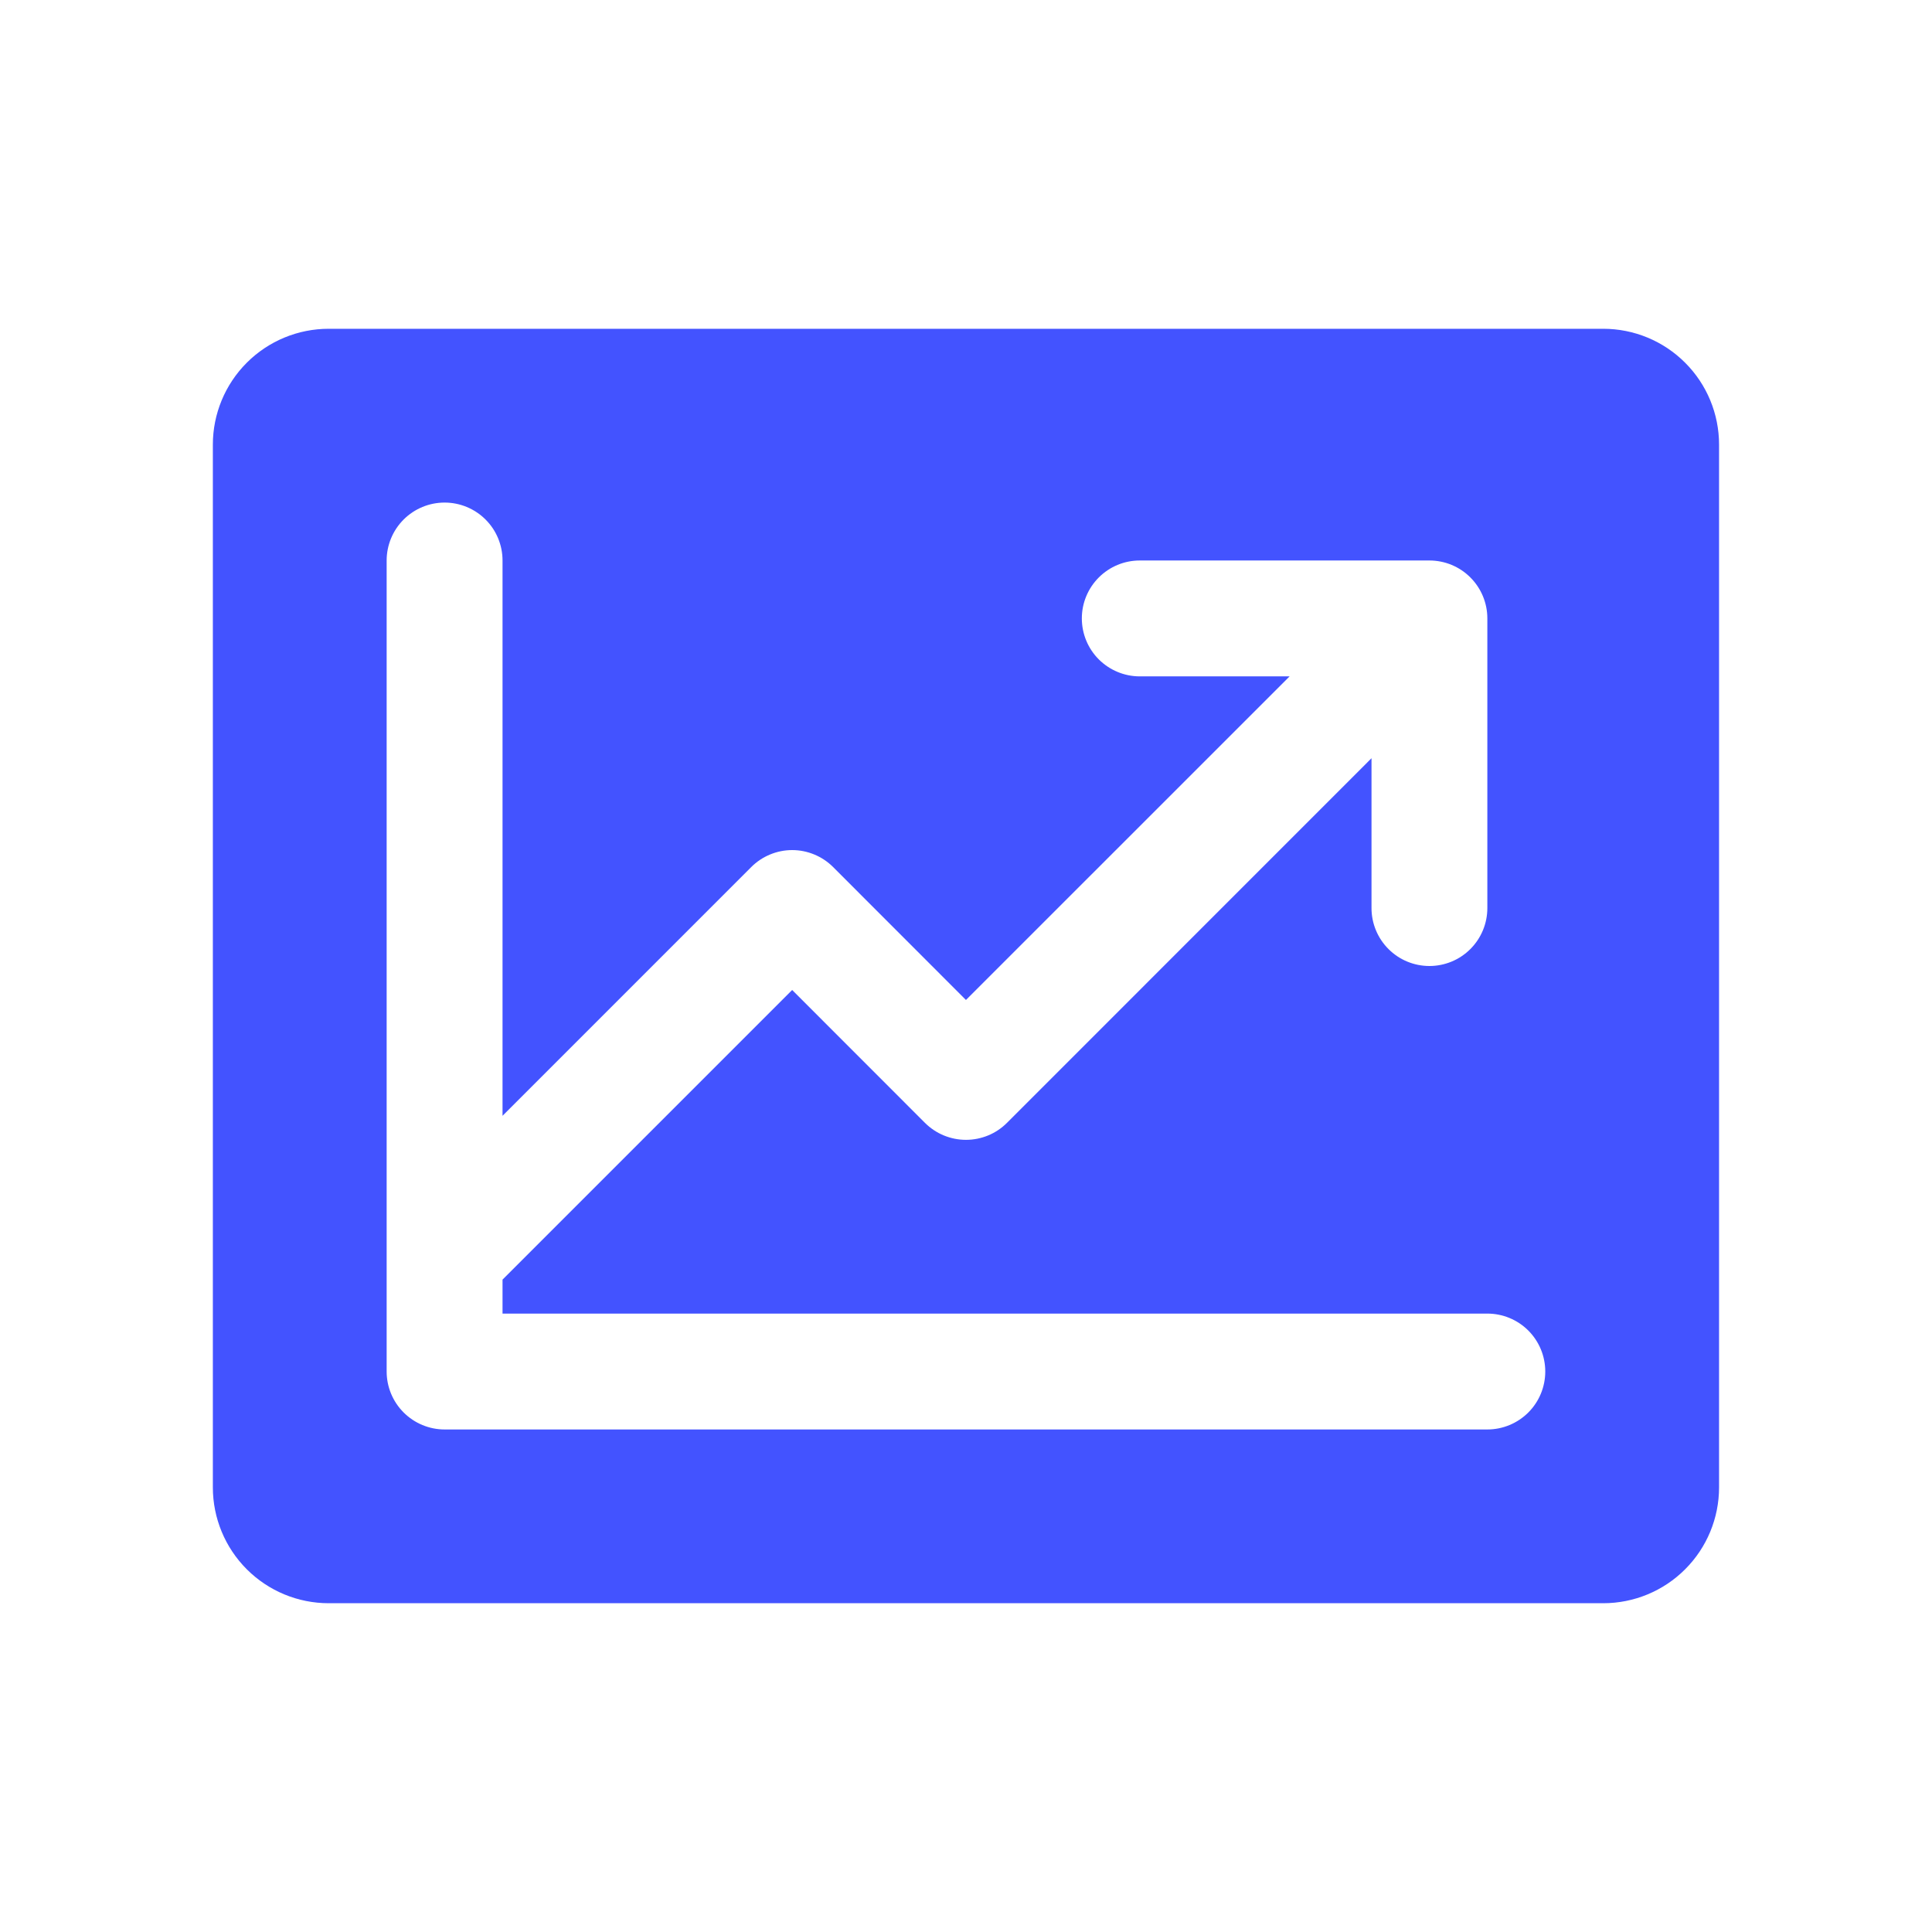 <svg width="46" height="46" viewBox="0 0 46 46" fill="none" xmlns="http://www.w3.org/2000/svg">
<g id="ChartLineUp">
<path id="Vector" d="M38.172 7.828H7.827C7.095 7.828 6.394 8.118 5.876 8.636C5.359 9.153 5.068 9.855 5.068 10.586V35.414C5.068 36.145 5.359 36.847 5.876 37.364C6.394 37.882 7.095 38.172 7.827 38.172H38.172C38.903 38.172 39.605 37.882 40.122 37.364C40.64 36.847 40.93 36.145 40.93 35.414V10.586C40.93 9.855 40.64 9.153 40.122 8.636C39.605 8.118 38.903 7.828 38.172 7.828ZM35.413 34.035H10.586C10.22 34.035 9.869 33.889 9.61 33.63C9.352 33.372 9.206 33.021 9.206 32.655V13.345C9.206 12.979 9.352 12.628 9.61 12.37C9.869 12.111 10.22 11.966 10.586 11.966C10.951 11.966 11.302 12.111 11.561 12.37C11.82 12.628 11.965 12.979 11.965 13.345V26.567L17.886 20.645C18.014 20.517 18.166 20.415 18.333 20.346C18.501 20.276 18.68 20.24 18.861 20.24C19.043 20.24 19.222 20.276 19.39 20.346C19.557 20.415 19.709 20.517 19.837 20.645L22.999 23.809L30.705 16.104H27.137C26.771 16.104 26.421 15.958 26.162 15.7C25.903 15.441 25.758 15.09 25.758 14.724C25.758 14.358 25.903 14.008 26.162 13.749C26.421 13.49 26.771 13.345 27.137 13.345H34.034C34.4 13.345 34.751 13.49 35.009 13.749C35.268 14.008 35.413 14.358 35.413 14.724V21.621C35.413 21.987 35.268 22.337 35.009 22.596C34.751 22.855 34.4 23 34.034 23C33.668 23 33.317 22.855 33.059 22.596C32.8 22.337 32.655 21.987 32.655 21.621V18.053L23.975 26.735C23.847 26.863 23.695 26.965 23.528 27.034C23.36 27.103 23.181 27.139 22.999 27.139C22.818 27.139 22.639 27.103 22.471 27.034C22.304 26.965 22.152 26.863 22.023 26.735L18.861 23.571L11.965 30.467V31.276H35.413C35.779 31.276 36.13 31.421 36.389 31.68C36.647 31.939 36.792 32.289 36.792 32.655C36.792 33.021 36.647 33.372 36.389 33.63C36.13 33.889 35.779 34.035 35.413 34.035Z" fill="#4353FF"/>
</g>
</svg>
